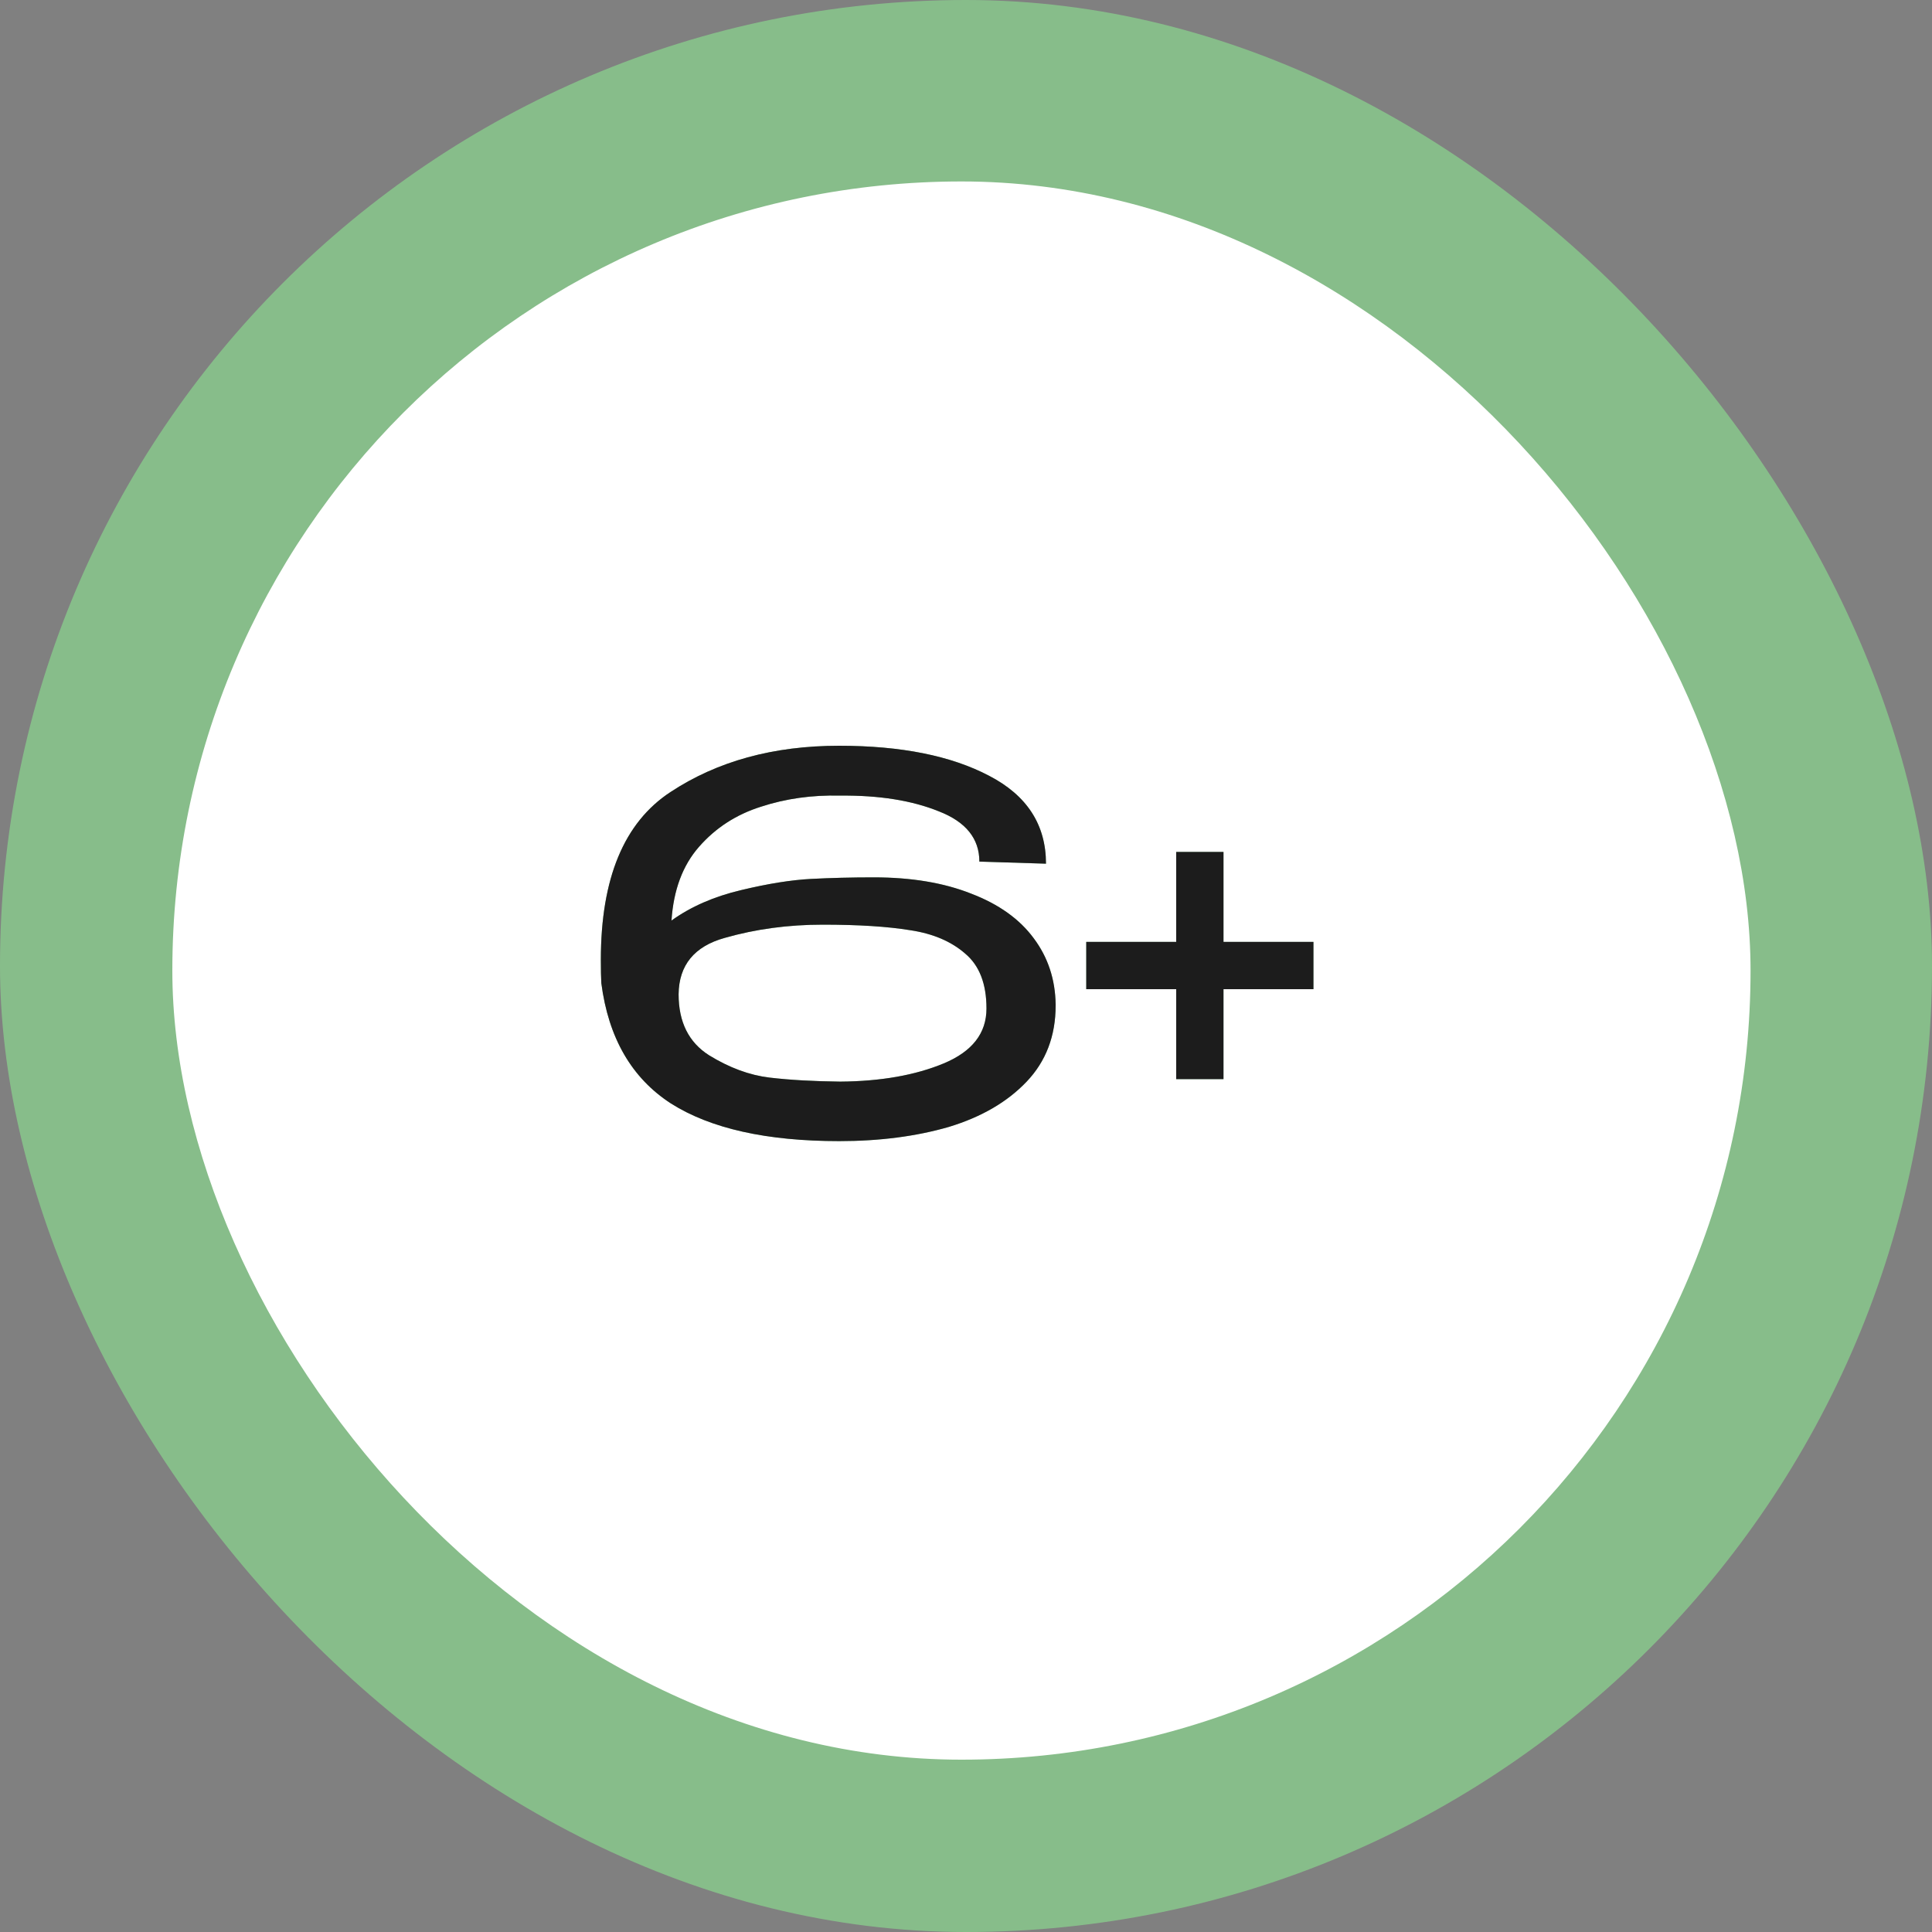 <?xml version="1.0" encoding="UTF-8"?> <svg xmlns="http://www.w3.org/2000/svg" width="25" height="25" viewBox="0 0 25 25" fill="none"><rect x="0" y="0" width="25" height="25" fill="#808080" stroke="none"/><rect width="25" height="25" rx="12.5" fill="#87BD8A"></rect><rect x="2.23" y="2.348" width="20.422" height="20.422" rx="10.211" fill="white"></rect><g data-figma-bg-blur-radius="2.87021"><path d="M13.66 13.01C13.66 13.405 13.535 13.733 13.285 13.996C13.035 14.259 12.7 14.454 12.279 14.582C11.858 14.704 11.385 14.766 10.859 14.766C9.921 14.766 9.195 14.604 8.682 14.279C8.174 13.95 7.873 13.431 7.781 12.721C7.777 12.651 7.775 12.55 7.775 12.418C7.775 11.366 8.075 10.643 8.676 10.249C9.281 9.85 10.008 9.65 10.859 9.65C11.661 9.65 12.307 9.78 12.798 10.038C13.289 10.292 13.535 10.672 13.535 11.176L12.673 11.149C12.673 10.851 12.498 10.634 12.147 10.498C11.801 10.358 11.376 10.29 10.872 10.295C10.508 10.286 10.166 10.334 9.846 10.439C9.526 10.54 9.259 10.713 9.044 10.959C8.833 11.2 8.715 11.518 8.689 11.912C8.939 11.732 9.239 11.601 9.59 11.518C9.94 11.434 10.243 11.386 10.497 11.373C10.751 11.36 11.021 11.353 11.306 11.353C11.792 11.353 12.213 11.423 12.568 11.564C12.923 11.7 13.193 11.892 13.377 12.142C13.561 12.388 13.655 12.673 13.66 12.997V13.004V13.01ZM10.872 13.996C11.398 13.992 11.845 13.913 12.213 13.76C12.581 13.606 12.765 13.37 12.765 13.05C12.765 12.73 12.673 12.493 12.489 12.339C12.309 12.182 12.073 12.081 11.779 12.037C11.486 11.989 11.108 11.965 10.648 11.965C10.201 11.965 9.778 12.022 9.379 12.136C8.985 12.245 8.785 12.489 8.781 12.866C8.781 13.225 8.912 13.488 9.175 13.655C9.438 13.817 9.699 13.913 9.958 13.944C10.221 13.975 10.525 13.992 10.872 13.996ZM15.832 12.188H16.996V12.8H15.832V13.964H15.22V12.8H14.056V12.188H15.22V11.024H15.832V12.188Z" fill="url(#paint0_linear_2116_2622)"></path><path d="M13.66 13.01C13.66 13.405 13.535 13.733 13.285 13.996C13.035 14.259 12.7 14.454 12.279 14.582C11.858 14.704 11.385 14.766 10.859 14.766C9.921 14.766 9.195 14.604 8.682 14.279C8.174 13.95 7.873 13.431 7.781 12.721C7.777 12.651 7.775 12.55 7.775 12.418C7.775 11.366 8.075 10.643 8.676 10.249C9.281 9.85 10.008 9.65 10.859 9.65C11.661 9.65 12.307 9.78 12.798 10.038C13.289 10.292 13.535 10.672 13.535 11.176L12.673 11.149C12.673 10.851 12.498 10.634 12.147 10.498C11.801 10.358 11.376 10.29 10.872 10.295C10.508 10.286 10.166 10.334 9.846 10.439C9.526 10.54 9.259 10.713 9.044 10.959C8.833 11.2 8.715 11.518 8.689 11.912C8.939 11.732 9.239 11.601 9.59 11.518C9.94 11.434 10.243 11.386 10.497 11.373C10.751 11.36 11.021 11.353 11.306 11.353C11.792 11.353 12.213 11.423 12.568 11.564C12.923 11.7 13.193 11.892 13.377 12.142C13.561 12.388 13.655 12.673 13.66 12.997V13.004V13.01ZM10.872 13.996C11.398 13.992 11.845 13.913 12.213 13.76C12.581 13.606 12.765 13.37 12.765 13.05C12.765 12.73 12.673 12.493 12.489 12.339C12.309 12.182 12.073 12.081 11.779 12.037C11.486 11.989 11.108 11.965 10.648 11.965C10.201 11.965 9.778 12.022 9.379 12.136C8.985 12.245 8.785 12.489 8.781 12.866C8.781 13.225 8.912 13.488 9.175 13.655C9.438 13.817 9.699 13.913 9.958 13.944C10.221 13.975 10.525 13.992 10.872 13.996ZM15.832 12.188H16.996V12.8H15.832V13.964H15.22V12.8H14.056V12.188H15.22V11.024H15.832V12.188Z" fill="#1C1C1C"></path></g><defs><clipPath id="bgblur_0_2116_2622_clip_path" transform="translate(-4.903 -6.778)"><path d="M13.66 13.01C13.66 13.405 13.535 13.733 13.285 13.996C13.035 14.259 12.7 14.454 12.279 14.582C11.858 14.704 11.385 14.766 10.859 14.766C9.921 14.766 9.195 14.604 8.682 14.279C8.174 13.95 7.873 13.431 7.781 12.721C7.777 12.651 7.775 12.55 7.775 12.418C7.775 11.366 8.075 10.643 8.676 10.249C9.281 9.85 10.008 9.65 10.859 9.65C11.661 9.65 12.307 9.78 12.798 10.038C13.289 10.292 13.535 10.672 13.535 11.176L12.673 11.149C12.673 10.851 12.498 10.634 12.147 10.498C11.801 10.358 11.376 10.29 10.872 10.295C10.508 10.286 10.166 10.334 9.846 10.439C9.526 10.54 9.259 10.713 9.044 10.959C8.833 11.2 8.715 11.518 8.689 11.912C8.939 11.732 9.239 11.601 9.59 11.518C9.94 11.434 10.243 11.386 10.497 11.373C10.751 11.36 11.021 11.353 11.306 11.353C11.792 11.353 12.213 11.423 12.568 11.564C12.923 11.7 13.193 11.892 13.377 12.142C13.561 12.388 13.655 12.673 13.66 12.997V13.004V13.01ZM10.872 13.996C11.398 13.992 11.845 13.913 12.213 13.76C12.581 13.606 12.765 13.37 12.765 13.05C12.765 12.73 12.673 12.493 12.489 12.339C12.309 12.182 12.073 12.081 11.779 12.037C11.486 11.989 11.108 11.965 10.648 11.965C10.201 11.965 9.778 12.022 9.379 12.136C8.985 12.245 8.785 12.489 8.781 12.866C8.781 13.225 8.912 13.488 9.175 13.655C9.438 13.817 9.699 13.913 9.958 13.944C10.221 13.975 10.525 13.992 10.872 13.996ZM15.832 12.188H16.996V12.8H15.832V13.964H15.22V12.8H14.056V12.188H15.22V11.024H15.832V12.188Z"></path></clipPath><linearGradient id="paint0_linear_2116_2622" x1="11.226" y1="5.66" x2="22.255" y2="24.029" gradientUnits="userSpaceOnUse"><stop stop-color="#78AC71"></stop><stop offset="1" stop-color="#C4FFED"></stop></linearGradient></defs></svg> 